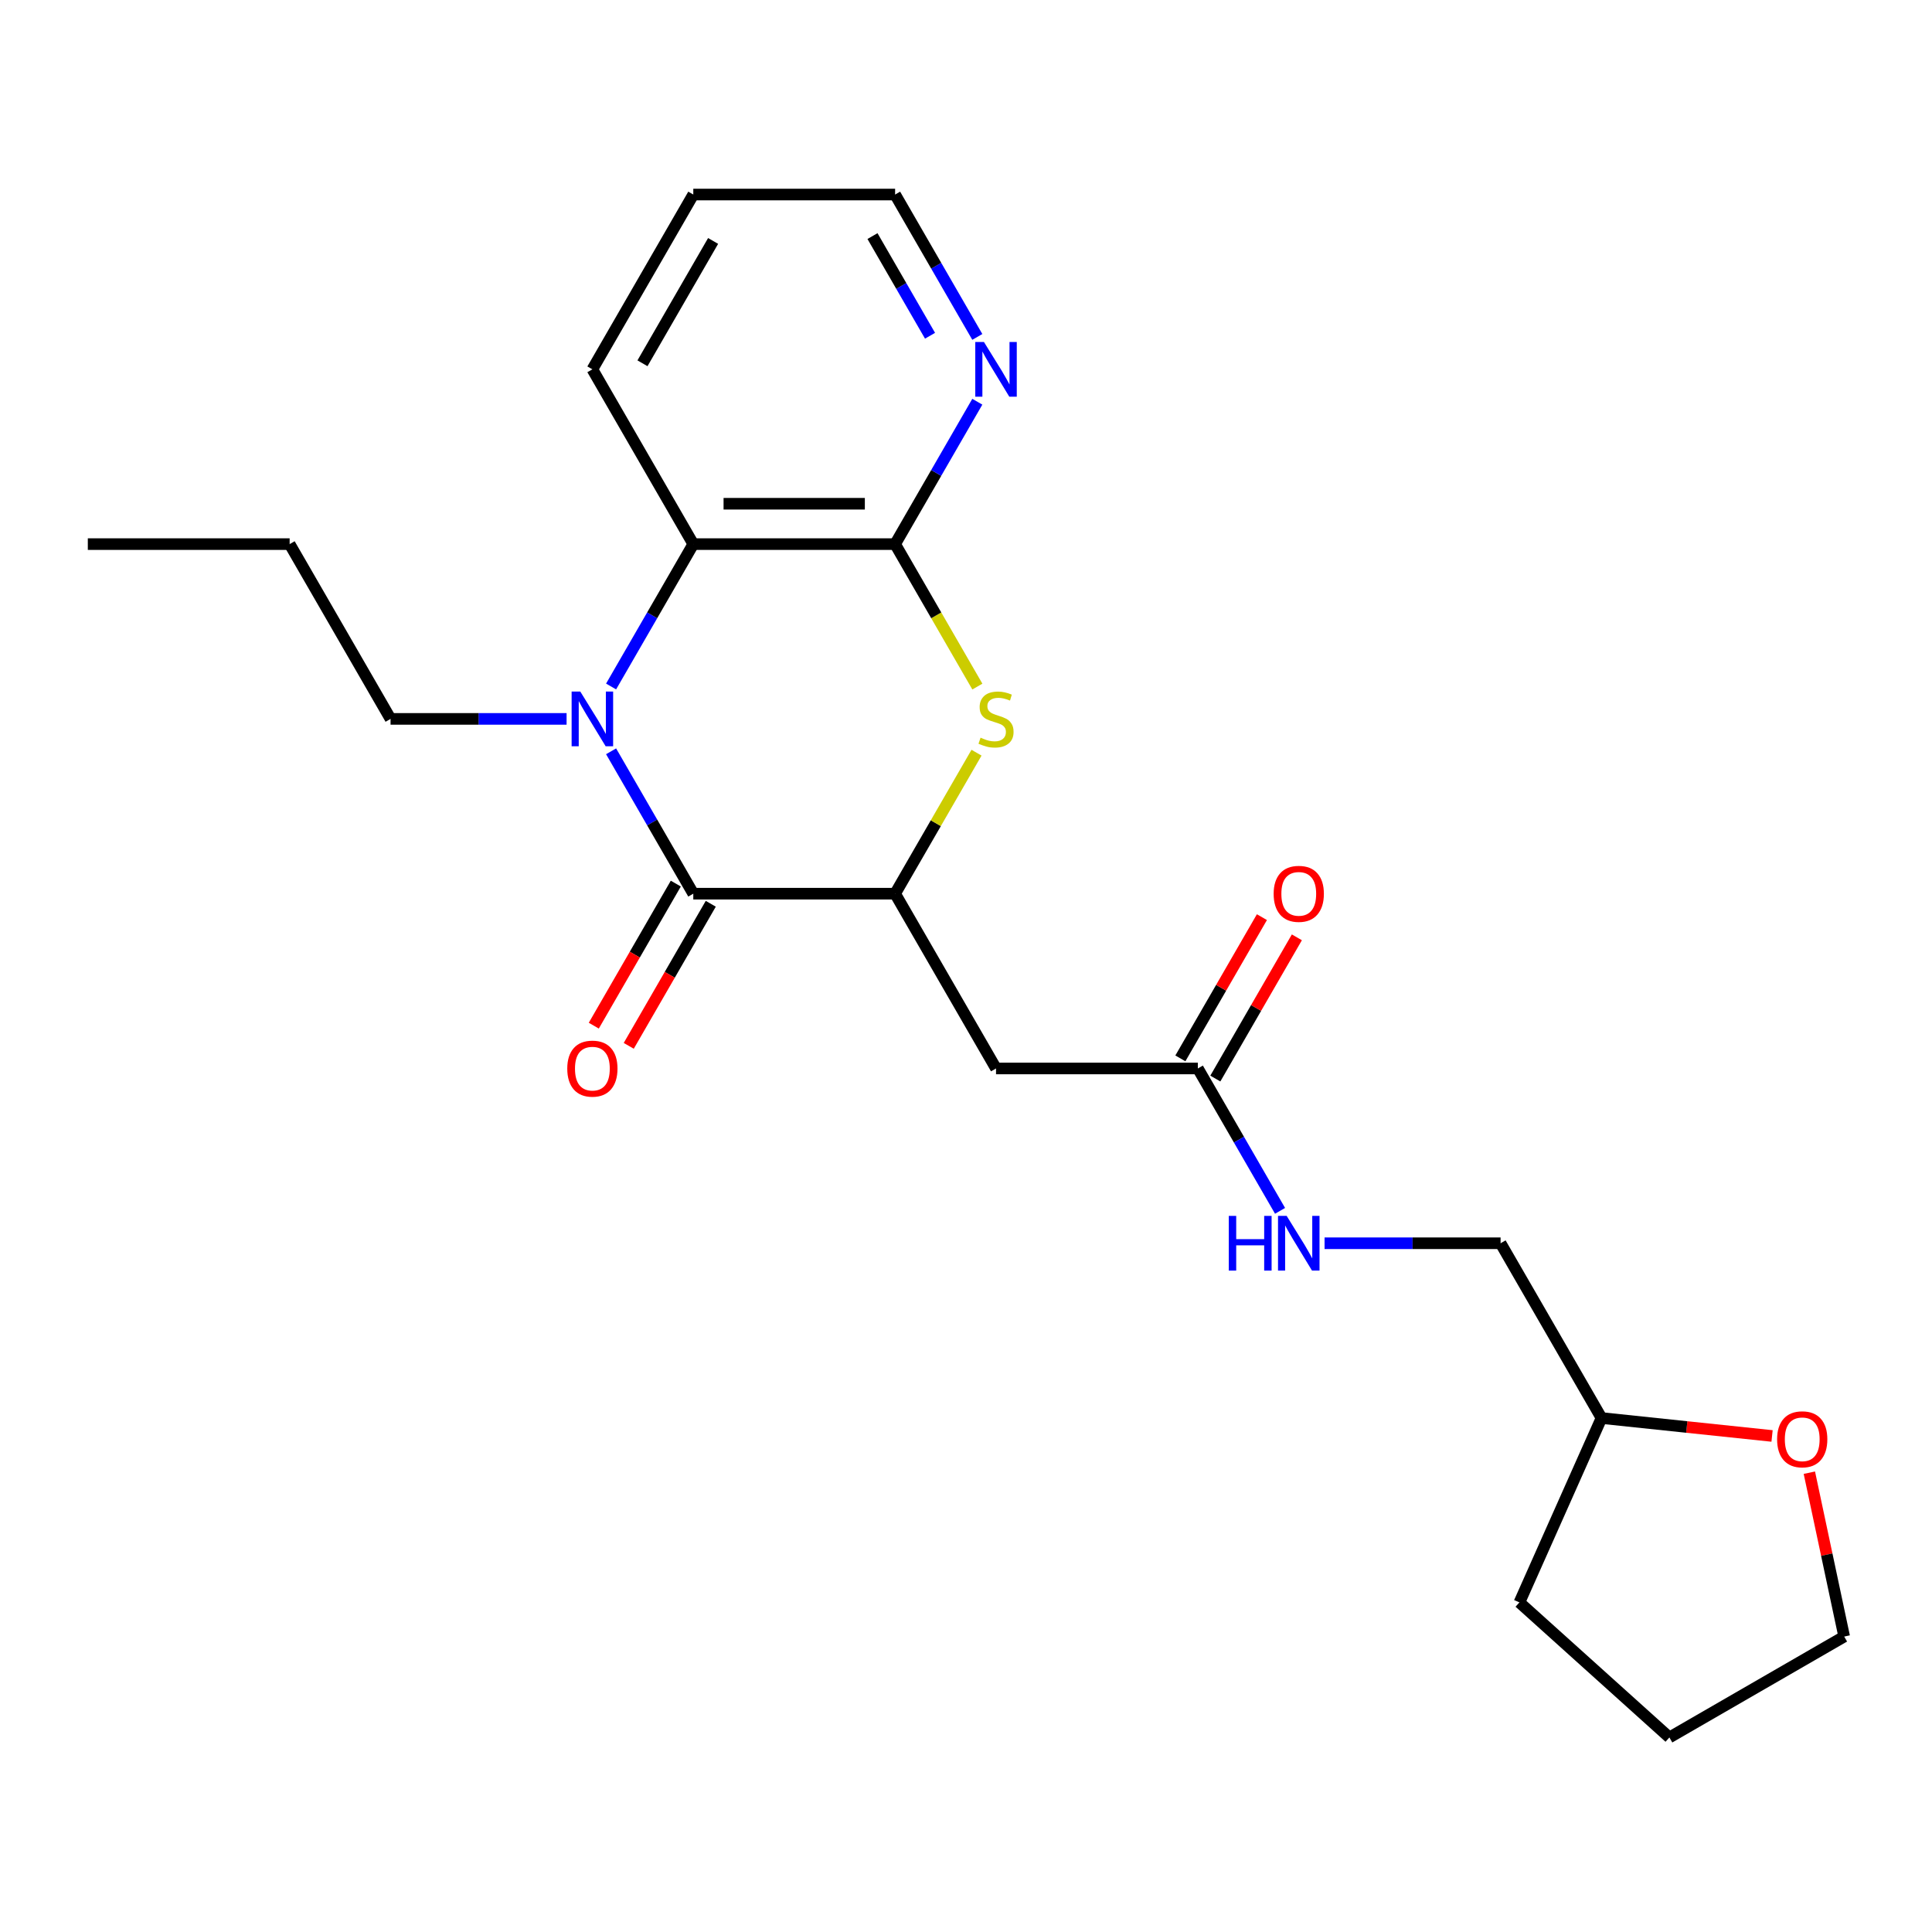 <?xml version='1.0' encoding='iso-8859-1'?>
<svg version='1.1' baseProfile='full'
              xmlns='http://www.w3.org/2000/svg'
                      xmlns:rdkit='http://www.rdkit.org/xml'
                      xmlns:xlink='http://www.w3.org/1999/xlink'
                  xml:space='preserve'
width='1000px' height='1000px' viewBox='0 0 1000 1000'>
<!-- END OF HEADER -->
<rect style='opacity:1.0;fill:#FFFFFF;stroke:none' width='1000' height='1000' x='0' y='0'> </rect>
<path class='bond-0' d='M 316.298,388.871 L 337.572,425.719' style='fill:none;fill-rule:evenodd;stroke:#0000FF;stroke-width:6px;stroke-linecap:butt;stroke-linejoin:miter;stroke-opacity:1' />
<path class='bond-0' d='M 337.572,425.719 L 358.847,462.568' style='fill:none;fill-rule:evenodd;stroke:#000000;stroke-width:6px;stroke-linecap:butt;stroke-linejoin:miter;stroke-opacity:1' />
<path class='bond-4' d='M 316.298,355.328 L 337.572,318.479' style='fill:none;fill-rule:evenodd;stroke:#0000FF;stroke-width:6px;stroke-linecap:butt;stroke-linejoin:miter;stroke-opacity:1' />
<path class='bond-4' d='M 337.572,318.479 L 358.847,281.631' style='fill:none;fill-rule:evenodd;stroke:#000000;stroke-width:6px;stroke-linecap:butt;stroke-linejoin:miter;stroke-opacity:1' />
<path class='bond-12' d='M 293.263,372.099 L 247.707,372.099' style='fill:none;fill-rule:evenodd;stroke:#0000FF;stroke-width:6px;stroke-linecap:butt;stroke-linejoin:miter;stroke-opacity:1' />
<path class='bond-12' d='M 247.707,372.099 L 202.151,372.099' style='fill:none;fill-rule:evenodd;stroke:#000000;stroke-width:6px;stroke-linecap:butt;stroke-linejoin:miter;stroke-opacity:1' />
<path class='bond-1' d='M 358.847,462.568 L 463.31,462.568' style='fill:none;fill-rule:evenodd;stroke:#000000;stroke-width:6px;stroke-linecap:butt;stroke-linejoin:miter;stroke-opacity:1' />
<path class='bond-8' d='M 349.8,457.345 L 328.571,494.113' style='fill:none;fill-rule:evenodd;stroke:#000000;stroke-width:6px;stroke-linecap:butt;stroke-linejoin:miter;stroke-opacity:1' />
<path class='bond-8' d='M 328.571,494.113 L 307.343,530.882' style='fill:none;fill-rule:evenodd;stroke:#FF0000;stroke-width:6px;stroke-linecap:butt;stroke-linejoin:miter;stroke-opacity:1' />
<path class='bond-8' d='M 367.893,467.791 L 346.665,504.56' style='fill:none;fill-rule:evenodd;stroke:#000000;stroke-width:6px;stroke-linecap:butt;stroke-linejoin:miter;stroke-opacity:1' />
<path class='bond-8' d='M 346.665,504.56 L 325.437,541.328' style='fill:none;fill-rule:evenodd;stroke:#FF0000;stroke-width:6px;stroke-linecap:butt;stroke-linejoin:miter;stroke-opacity:1' />
<path class='bond-5' d='M 463.31,462.568 L 515.542,553.036' style='fill:none;fill-rule:evenodd;stroke:#000000;stroke-width:6px;stroke-linecap:butt;stroke-linejoin:miter;stroke-opacity:1' />
<path class='bond-23' d='M 463.31,462.568 L 484.377,426.079' style='fill:none;fill-rule:evenodd;stroke:#000000;stroke-width:6px;stroke-linecap:butt;stroke-linejoin:miter;stroke-opacity:1' />
<path class='bond-23' d='M 484.377,426.079 L 505.444,389.591' style='fill:none;fill-rule:evenodd;stroke:#CCCC00;stroke-width:6px;stroke-linecap:butt;stroke-linejoin:miter;stroke-opacity:1' />
<path class='bond-2' d='M 505.882,355.368 L 484.596,318.499' style='fill:none;fill-rule:evenodd;stroke:#CCCC00;stroke-width:6px;stroke-linecap:butt;stroke-linejoin:miter;stroke-opacity:1' />
<path class='bond-2' d='M 484.596,318.499 L 463.31,281.631' style='fill:none;fill-rule:evenodd;stroke:#000000;stroke-width:6px;stroke-linecap:butt;stroke-linejoin:miter;stroke-opacity:1' />
<path class='bond-3' d='M 463.31,281.631 L 358.847,281.631' style='fill:none;fill-rule:evenodd;stroke:#000000;stroke-width:6px;stroke-linecap:butt;stroke-linejoin:miter;stroke-opacity:1' />
<path class='bond-3' d='M 447.641,260.738 L 374.516,260.738' style='fill:none;fill-rule:evenodd;stroke:#000000;stroke-width:6px;stroke-linecap:butt;stroke-linejoin:miter;stroke-opacity:1' />
<path class='bond-7' d='M 463.31,281.631 L 484.585,244.783' style='fill:none;fill-rule:evenodd;stroke:#000000;stroke-width:6px;stroke-linecap:butt;stroke-linejoin:miter;stroke-opacity:1' />
<path class='bond-7' d='M 484.585,244.783 L 505.859,207.934' style='fill:none;fill-rule:evenodd;stroke:#0000FF;stroke-width:6px;stroke-linecap:butt;stroke-linejoin:miter;stroke-opacity:1' />
<path class='bond-15' d='M 358.847,281.631 L 306.615,191.163' style='fill:none;fill-rule:evenodd;stroke:#000000;stroke-width:6px;stroke-linecap:butt;stroke-linejoin:miter;stroke-opacity:1' />
<path class='bond-6' d='M 515.542,553.036 L 620.006,553.036' style='fill:none;fill-rule:evenodd;stroke:#000000;stroke-width:6px;stroke-linecap:butt;stroke-linejoin:miter;stroke-opacity:1' />
<path class='bond-9' d='M 620.006,553.036 L 641.281,589.885' style='fill:none;fill-rule:evenodd;stroke:#000000;stroke-width:6px;stroke-linecap:butt;stroke-linejoin:miter;stroke-opacity:1' />
<path class='bond-9' d='M 641.281,589.885 L 662.555,626.733' style='fill:none;fill-rule:evenodd;stroke:#0000FF;stroke-width:6px;stroke-linecap:butt;stroke-linejoin:miter;stroke-opacity:1' />
<path class='bond-10' d='M 629.053,558.26 L 650.155,521.711' style='fill:none;fill-rule:evenodd;stroke:#000000;stroke-width:6px;stroke-linecap:butt;stroke-linejoin:miter;stroke-opacity:1' />
<path class='bond-10' d='M 650.155,521.711 L 671.256,485.163' style='fill:none;fill-rule:evenodd;stroke:#FF0000;stroke-width:6px;stroke-linecap:butt;stroke-linejoin:miter;stroke-opacity:1' />
<path class='bond-10' d='M 610.96,547.813 L 632.061,511.265' style='fill:none;fill-rule:evenodd;stroke:#000000;stroke-width:6px;stroke-linecap:butt;stroke-linejoin:miter;stroke-opacity:1' />
<path class='bond-10' d='M 632.061,511.265 L 653.162,474.716' style='fill:none;fill-rule:evenodd;stroke:#FF0000;stroke-width:6px;stroke-linecap:butt;stroke-linejoin:miter;stroke-opacity:1' />
<path class='bond-24' d='M 505.859,174.391 L 484.585,137.542' style='fill:none;fill-rule:evenodd;stroke:#0000FF;stroke-width:6px;stroke-linecap:butt;stroke-linejoin:miter;stroke-opacity:1' />
<path class='bond-24' d='M 484.585,137.542 L 463.31,100.694' style='fill:none;fill-rule:evenodd;stroke:#000000;stroke-width:6px;stroke-linecap:butt;stroke-linejoin:miter;stroke-opacity:1' />
<path class='bond-24' d='M 481.383,173.783 L 466.491,147.989' style='fill:none;fill-rule:evenodd;stroke:#0000FF;stroke-width:6px;stroke-linecap:butt;stroke-linejoin:miter;stroke-opacity:1' />
<path class='bond-24' d='M 466.491,147.989 L 451.599,122.195' style='fill:none;fill-rule:evenodd;stroke:#000000;stroke-width:6px;stroke-linecap:butt;stroke-linejoin:miter;stroke-opacity:1' />
<path class='bond-13' d='M 685.59,643.505 L 731.146,643.505' style='fill:none;fill-rule:evenodd;stroke:#0000FF;stroke-width:6px;stroke-linecap:butt;stroke-linejoin:miter;stroke-opacity:1' />
<path class='bond-13' d='M 731.146,643.505 L 776.702,643.505' style='fill:none;fill-rule:evenodd;stroke:#000000;stroke-width:6px;stroke-linecap:butt;stroke-linejoin:miter;stroke-opacity:1' />
<path class='bond-11' d='M 917.215,743.252 L 873.075,738.613' style='fill:none;fill-rule:evenodd;stroke:#FF0000;stroke-width:6px;stroke-linecap:butt;stroke-linejoin:miter;stroke-opacity:1' />
<path class='bond-11' d='M 873.075,738.613 L 828.934,733.973' style='fill:none;fill-rule:evenodd;stroke:#000000;stroke-width:6px;stroke-linecap:butt;stroke-linejoin:miter;stroke-opacity:1' />
<path class='bond-17' d='M 936.519,762.264 L 945.532,804.669' style='fill:none;fill-rule:evenodd;stroke:#FF0000;stroke-width:6px;stroke-linecap:butt;stroke-linejoin:miter;stroke-opacity:1' />
<path class='bond-17' d='M 945.532,804.669 L 954.545,847.074' style='fill:none;fill-rule:evenodd;stroke:#000000;stroke-width:6px;stroke-linecap:butt;stroke-linejoin:miter;stroke-opacity:1' />
<path class='bond-18' d='M 202.151,372.099 L 149.919,281.631' style='fill:none;fill-rule:evenodd;stroke:#000000;stroke-width:6px;stroke-linecap:butt;stroke-linejoin:miter;stroke-opacity:1' />
<path class='bond-14' d='M 776.702,643.505 L 828.934,733.973' style='fill:none;fill-rule:evenodd;stroke:#000000;stroke-width:6px;stroke-linecap:butt;stroke-linejoin:miter;stroke-opacity:1' />
<path class='bond-19' d='M 828.934,733.973 L 786.445,829.406' style='fill:none;fill-rule:evenodd;stroke:#000000;stroke-width:6px;stroke-linecap:butt;stroke-linejoin:miter;stroke-opacity:1' />
<path class='bond-20' d='M 306.615,191.163 L 358.847,100.694' style='fill:none;fill-rule:evenodd;stroke:#000000;stroke-width:6px;stroke-linecap:butt;stroke-linejoin:miter;stroke-opacity:1' />
<path class='bond-20' d='M 332.543,188.039 L 369.105,124.711' style='fill:none;fill-rule:evenodd;stroke:#000000;stroke-width:6px;stroke-linecap:butt;stroke-linejoin:miter;stroke-opacity:1' />
<path class='bond-16' d='M 463.31,100.694 L 358.847,100.694' style='fill:none;fill-rule:evenodd;stroke:#000000;stroke-width:6px;stroke-linecap:butt;stroke-linejoin:miter;stroke-opacity:1' />
<path class='bond-25' d='M 954.545,847.074 L 864.077,899.306' style='fill:none;fill-rule:evenodd;stroke:#000000;stroke-width:6px;stroke-linecap:butt;stroke-linejoin:miter;stroke-opacity:1' />
<path class='bond-22' d='M 149.919,281.631 L 45.455,281.631' style='fill:none;fill-rule:evenodd;stroke:#000000;stroke-width:6px;stroke-linecap:butt;stroke-linejoin:miter;stroke-opacity:1' />
<path class='bond-21' d='M 786.445,829.406 L 864.077,899.306' style='fill:none;fill-rule:evenodd;stroke:#000000;stroke-width:6px;stroke-linecap:butt;stroke-linejoin:miter;stroke-opacity:1' />
<path  class='atom-0' d='M 300.355 357.939
L 309.635 372.939
Q 310.555 374.419, 312.035 377.099
Q 313.515 379.779, 313.595 379.939
L 313.595 357.939
L 317.355 357.939
L 317.355 386.259
L 313.475 386.259
L 303.515 369.859
Q 302.355 367.939, 301.115 365.739
Q 299.915 363.539, 299.555 362.859
L 299.555 386.259
L 295.875 386.259
L 295.875 357.939
L 300.355 357.939
' fill='#0000FF'/>
<path  class='atom-3' d='M 507.542 381.819
Q 507.862 381.939, 509.182 382.499
Q 510.502 383.059, 511.942 383.419
Q 513.422 383.739, 514.862 383.739
Q 517.542 383.739, 519.102 382.459
Q 520.662 381.139, 520.662 378.859
Q 520.662 377.299, 519.862 376.339
Q 519.102 375.379, 517.902 374.859
Q 516.702 374.339, 514.702 373.739
Q 512.182 372.979, 510.662 372.259
Q 509.182 371.539, 508.102 370.019
Q 507.062 368.499, 507.062 365.939
Q 507.062 362.379, 509.462 360.179
Q 511.902 357.979, 516.702 357.979
Q 519.982 357.979, 523.702 359.539
L 522.782 362.619
Q 519.382 361.219, 516.822 361.219
Q 514.062 361.219, 512.542 362.379
Q 511.022 363.499, 511.062 365.459
Q 511.062 366.979, 511.822 367.899
Q 512.622 368.819, 513.742 369.339
Q 514.902 369.859, 516.822 370.459
Q 519.382 371.259, 520.902 372.059
Q 522.422 372.859, 523.502 374.499
Q 524.622 376.099, 524.622 378.859
Q 524.622 382.779, 521.982 384.899
Q 519.382 386.979, 515.022 386.979
Q 512.502 386.979, 510.582 386.419
Q 508.702 385.899, 506.462 384.979
L 507.542 381.819
' fill='#CCCC00'/>
<path  class='atom-8' d='M 509.282 177.003
L 518.562 192.003
Q 519.482 193.483, 520.962 196.163
Q 522.442 198.843, 522.522 199.003
L 522.522 177.003
L 526.282 177.003
L 526.282 205.323
L 522.402 205.323
L 512.442 188.923
Q 511.282 187.003, 510.042 184.803
Q 508.842 182.603, 508.482 181.923
L 508.482 205.323
L 504.802 205.323
L 504.802 177.003
L 509.282 177.003
' fill='#0000FF'/>
<path  class='atom-9' d='M 293.615 553.116
Q 293.615 546.316, 296.975 542.516
Q 300.335 538.716, 306.615 538.716
Q 312.895 538.716, 316.255 542.516
Q 319.615 546.316, 319.615 553.116
Q 319.615 559.996, 316.215 563.916
Q 312.815 567.796, 306.615 567.796
Q 300.375 567.796, 296.975 563.916
Q 293.615 560.036, 293.615 553.116
M 306.615 564.596
Q 310.935 564.596, 313.255 561.716
Q 315.615 558.796, 315.615 553.116
Q 315.615 547.556, 313.255 544.756
Q 310.935 541.916, 306.615 541.916
Q 302.295 541.916, 299.935 544.716
Q 297.615 547.516, 297.615 553.116
Q 297.615 558.836, 299.935 561.716
Q 302.295 564.596, 306.615 564.596
' fill='#FF0000'/>
<path  class='atom-10' d='M 636.018 629.345
L 639.858 629.345
L 639.858 641.385
L 654.338 641.385
L 654.338 629.345
L 658.178 629.345
L 658.178 657.665
L 654.338 657.665
L 654.338 644.585
L 639.858 644.585
L 639.858 657.665
L 636.018 657.665
L 636.018 629.345
' fill='#0000FF'/>
<path  class='atom-10' d='M 665.978 629.345
L 675.258 644.345
Q 676.178 645.825, 677.658 648.505
Q 679.138 651.185, 679.218 651.345
L 679.218 629.345
L 682.978 629.345
L 682.978 657.665
L 679.098 657.665
L 669.138 641.265
Q 667.978 639.345, 666.738 637.145
Q 665.538 634.945, 665.178 634.265
L 665.178 657.665
L 661.498 657.665
L 661.498 629.345
L 665.978 629.345
' fill='#0000FF'/>
<path  class='atom-11' d='M 659.238 462.648
Q 659.238 455.848, 662.598 452.048
Q 665.958 448.248, 672.238 448.248
Q 678.518 448.248, 681.878 452.048
Q 685.238 455.848, 685.238 462.648
Q 685.238 469.528, 681.838 473.448
Q 678.438 477.328, 672.238 477.328
Q 665.998 477.328, 662.598 473.448
Q 659.238 469.568, 659.238 462.648
M 672.238 474.128
Q 676.558 474.128, 678.878 471.248
Q 681.238 468.328, 681.238 462.648
Q 681.238 457.088, 678.878 454.288
Q 676.558 451.448, 672.238 451.448
Q 667.918 451.448, 665.558 454.248
Q 663.238 457.048, 663.238 462.648
Q 663.238 468.368, 665.558 471.248
Q 667.918 474.128, 672.238 474.128
' fill='#FF0000'/>
<path  class='atom-12' d='M 919.826 744.973
Q 919.826 738.173, 923.186 734.373
Q 926.546 730.573, 932.826 730.573
Q 939.106 730.573, 942.466 734.373
Q 945.826 738.173, 945.826 744.973
Q 945.826 751.853, 942.426 755.773
Q 939.026 759.653, 932.826 759.653
Q 926.586 759.653, 923.186 755.773
Q 919.826 751.893, 919.826 744.973
M 932.826 756.453
Q 937.146 756.453, 939.466 753.573
Q 941.826 750.653, 941.826 744.973
Q 941.826 739.413, 939.466 736.613
Q 937.146 733.773, 932.826 733.773
Q 928.506 733.773, 926.146 736.573
Q 923.826 739.373, 923.826 744.973
Q 923.826 750.693, 926.146 753.573
Q 928.506 756.453, 932.826 756.453
' fill='#FF0000'/>
</svg>
